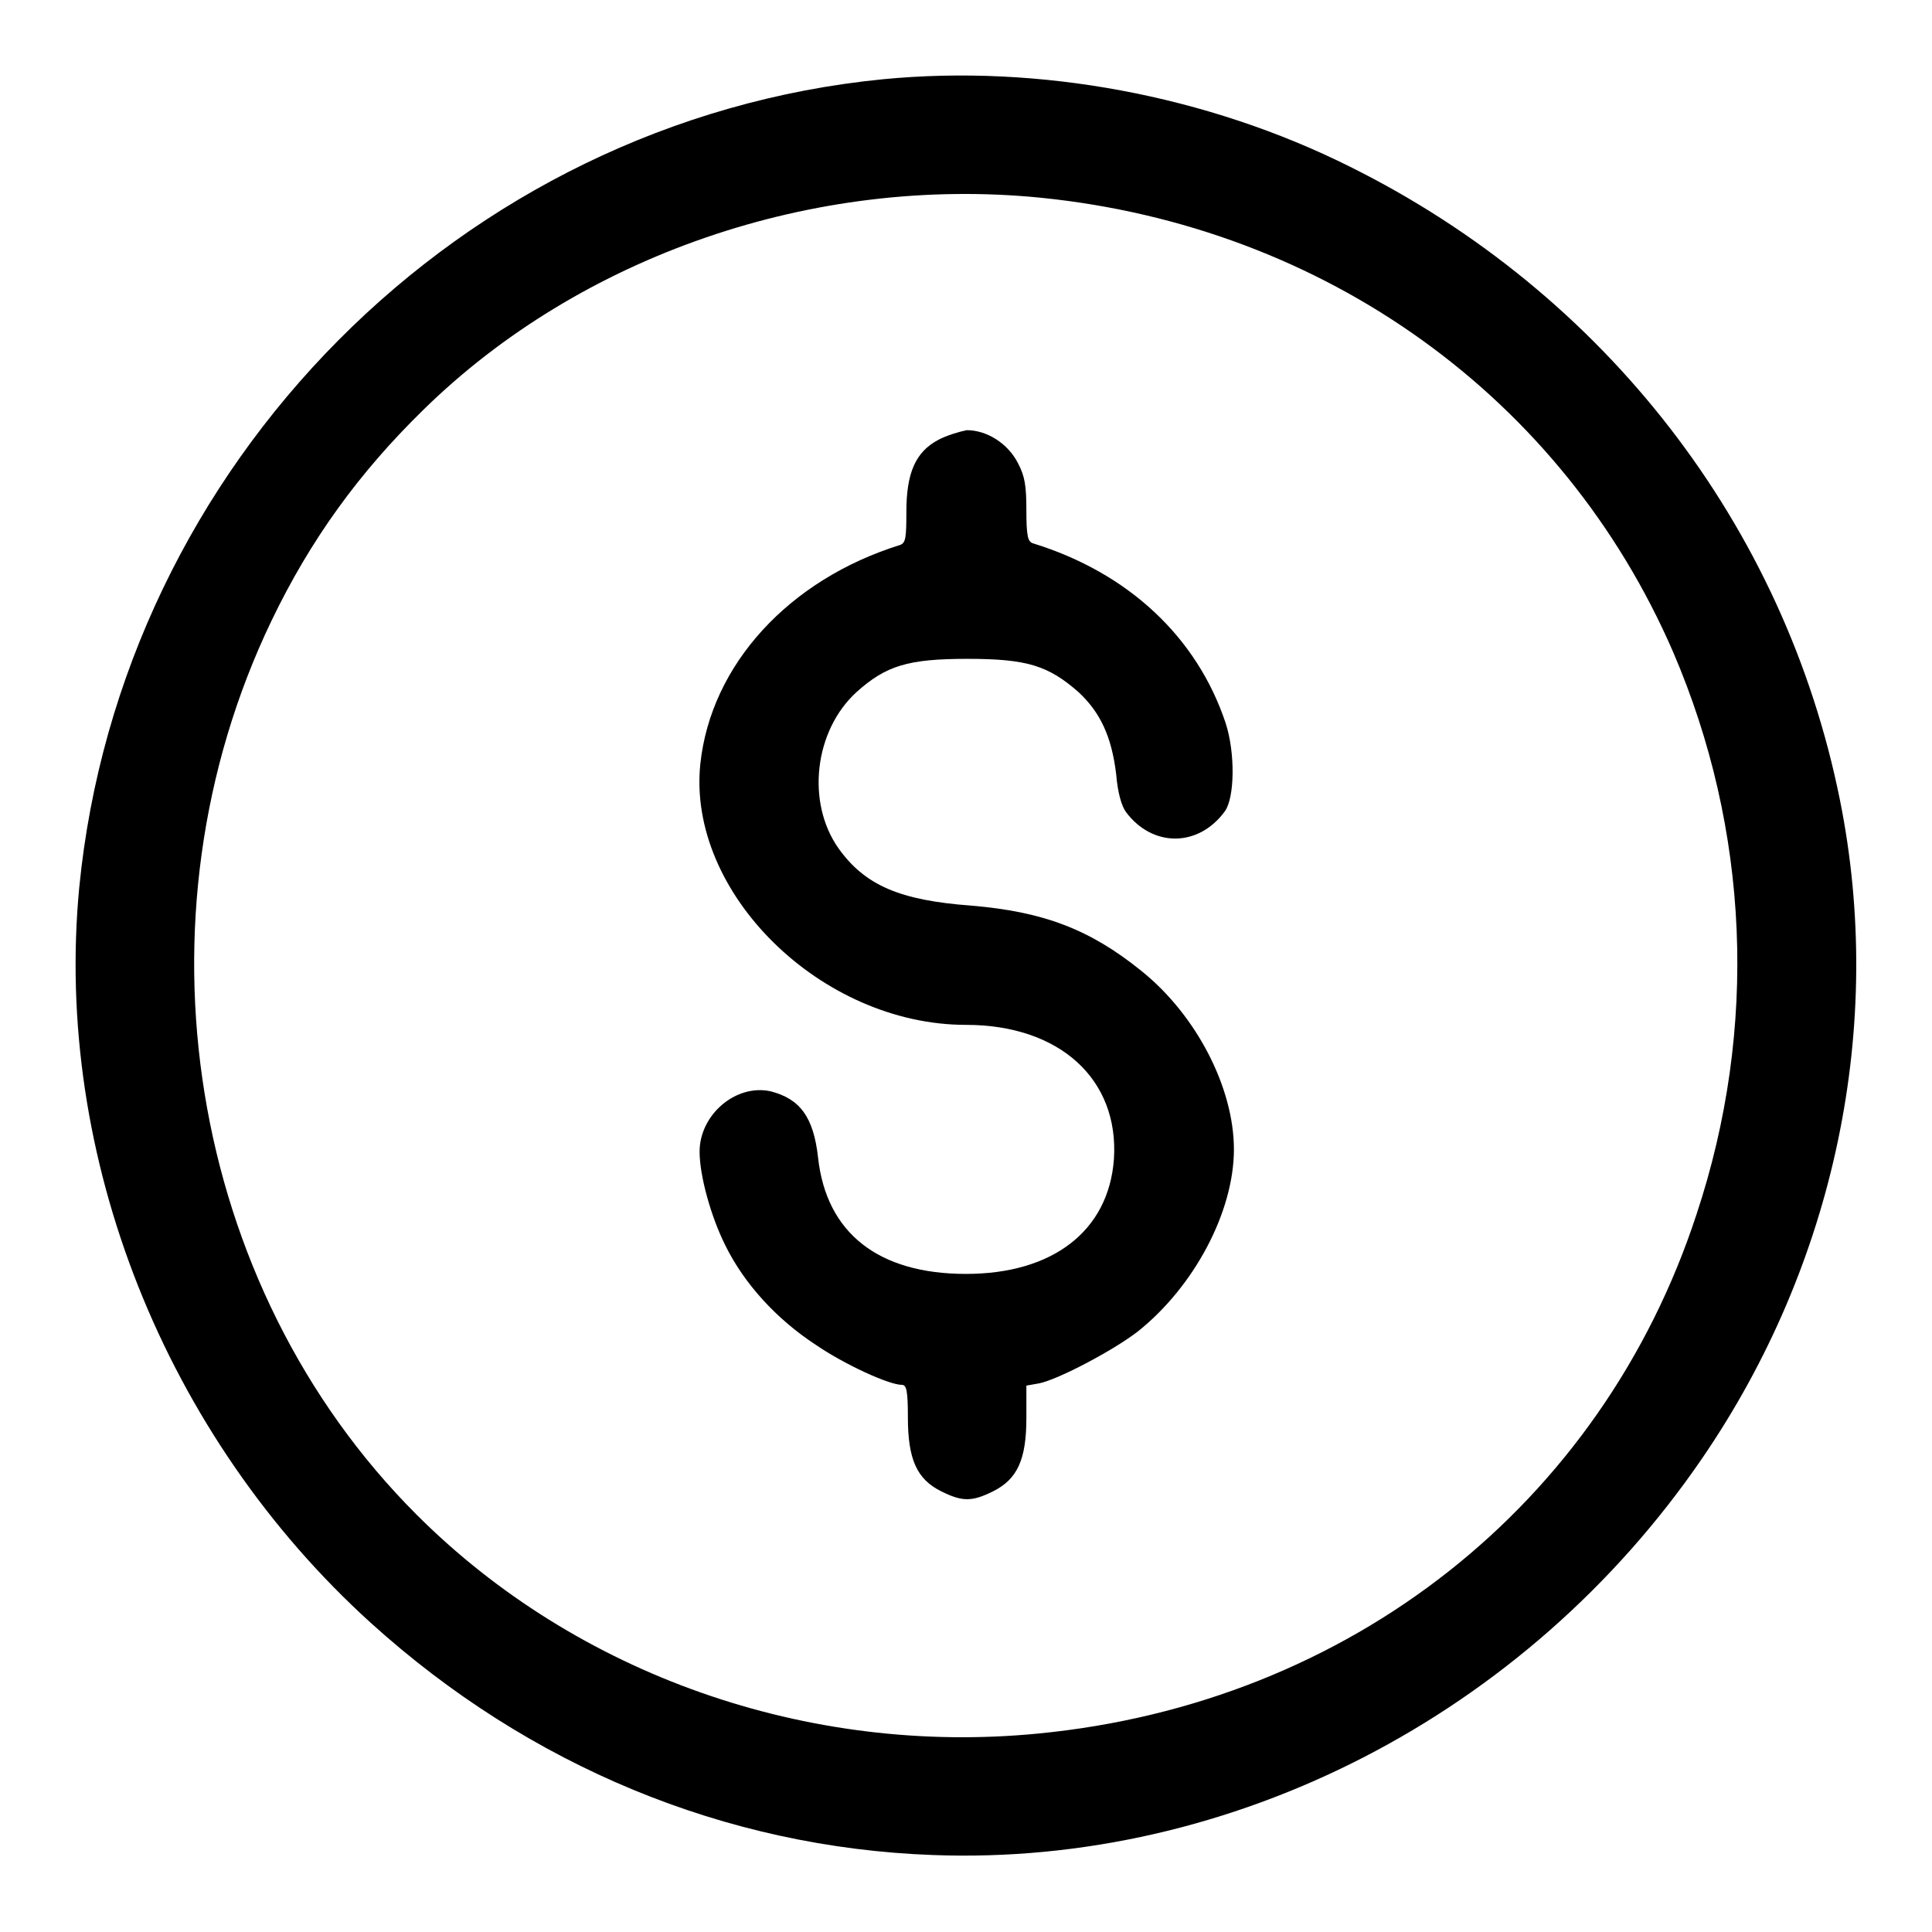 <?xml version="1.0" encoding="utf-8"?>
<!-- Svg Vector Icons : http://www.onlinewebfonts.com/icon -->
<!DOCTYPE svg PUBLIC "-//W3C//DTD SVG 1.1//EN" "http://www.w3.org/Graphics/SVG/1.1/DTD/svg11.dtd">
<svg version="1.1" xmlns="http://www.w3.org/2000/svg" xmlns:xlink="http://www.w3.org/1999/xlink" x="0px" y="0px" viewBox="0 0 256 256" enable-background="new 0 0 256 256" xml:space="preserve">
<g><g><g><path fill="#000000" d="M117,10.5C61.1,16,16,61.5,10.5,117.6c-3.4,35.6,11.3,72.7,38.7,97.5c20.9,18.9,46.9,29.7,74.4,30.7c39.6,1.5,78.6-18.5,101.9-52.5c17.7-25.8,24.3-57.5,18.3-87.3c-7.3-36.3-31.1-67.1-64.9-83.9C159.9,12.6,137.6,8.5,117,10.5z M137.9,26.2c37.7,3.8,69.2,26.5,83.8,60.2c10.1,23.5,11.3,49.8,3.1,74.5c-12.6,38.5-46,64.8-87.2,68.8c-30.6,3-61.2-7.8-82.4-29c-30.3-30.3-38.2-79-19.2-118.5c5.1-10.6,11.5-19.5,20.1-27.9C76.9,33.9,107.8,23.2,137.9,26.2z"/><path fill="#000000" d="M124.3,58.3c-3,1.6-4.2,4.4-4.2,9.5c0,3.5-0.1,4.1-0.8,4.4c-14.8,4.6-25.1,15.9-26.5,29c-1.8,17.1,16,34.6,35.2,34.6c12.4,0,20.3,7.2,19.6,17.8c-0.7,9.5-8.1,15.2-19.6,15.2c-11.6,0-18.5-5.4-19.6-15.4c-0.6-5.4-2.4-7.8-6.3-8.8c-4.6-1-9.4,3.1-9.4,8c0,3.2,1.5,8.6,3.4,12.4c2.5,5.1,6.8,9.8,12,13.2c3.8,2.6,9.7,5.3,11.4,5.3c0.6,0,0.8,0.7,0.8,4.3c0,5.6,1.2,8.2,4.4,9.8c2.8,1.4,4.1,1.4,6.9,0c3.2-1.6,4.4-4.2,4.4-9.7v-4.3l1.7-0.3c2.5-0.5,9.9-4.4,13.1-6.9c7.4-5.9,12.7-15.8,12.7-24.1c0-8.2-5-17.8-12.2-23.6c-6.9-5.6-13.1-7.9-22.6-8.7c-9.5-0.7-14.1-2.7-17.6-7.6c-4.3-6.1-3.2-15.6,2.4-20.7c3.9-3.5,6.8-4.4,14.7-4.4c7.9,0,10.7,0.9,14.7,4.4c2.9,2.7,4.4,5.9,5,10.9c0.2,2.4,0.7,4.2,1.3,5c3.5,4.7,9.6,4.7,13.1-0.1c1.3-1.8,1.4-7.7,0.1-11.7c-3.8-11.4-12.9-19.9-25.5-23.8c-0.7-0.2-0.9-0.9-0.9-4.4c0-3.2-0.2-4.5-1.1-6.2c-1.3-2.6-4.1-4.4-6.8-4.4C127.1,57.2,125.4,57.7,124.3,58.3z"/></g></g></g>
</svg>